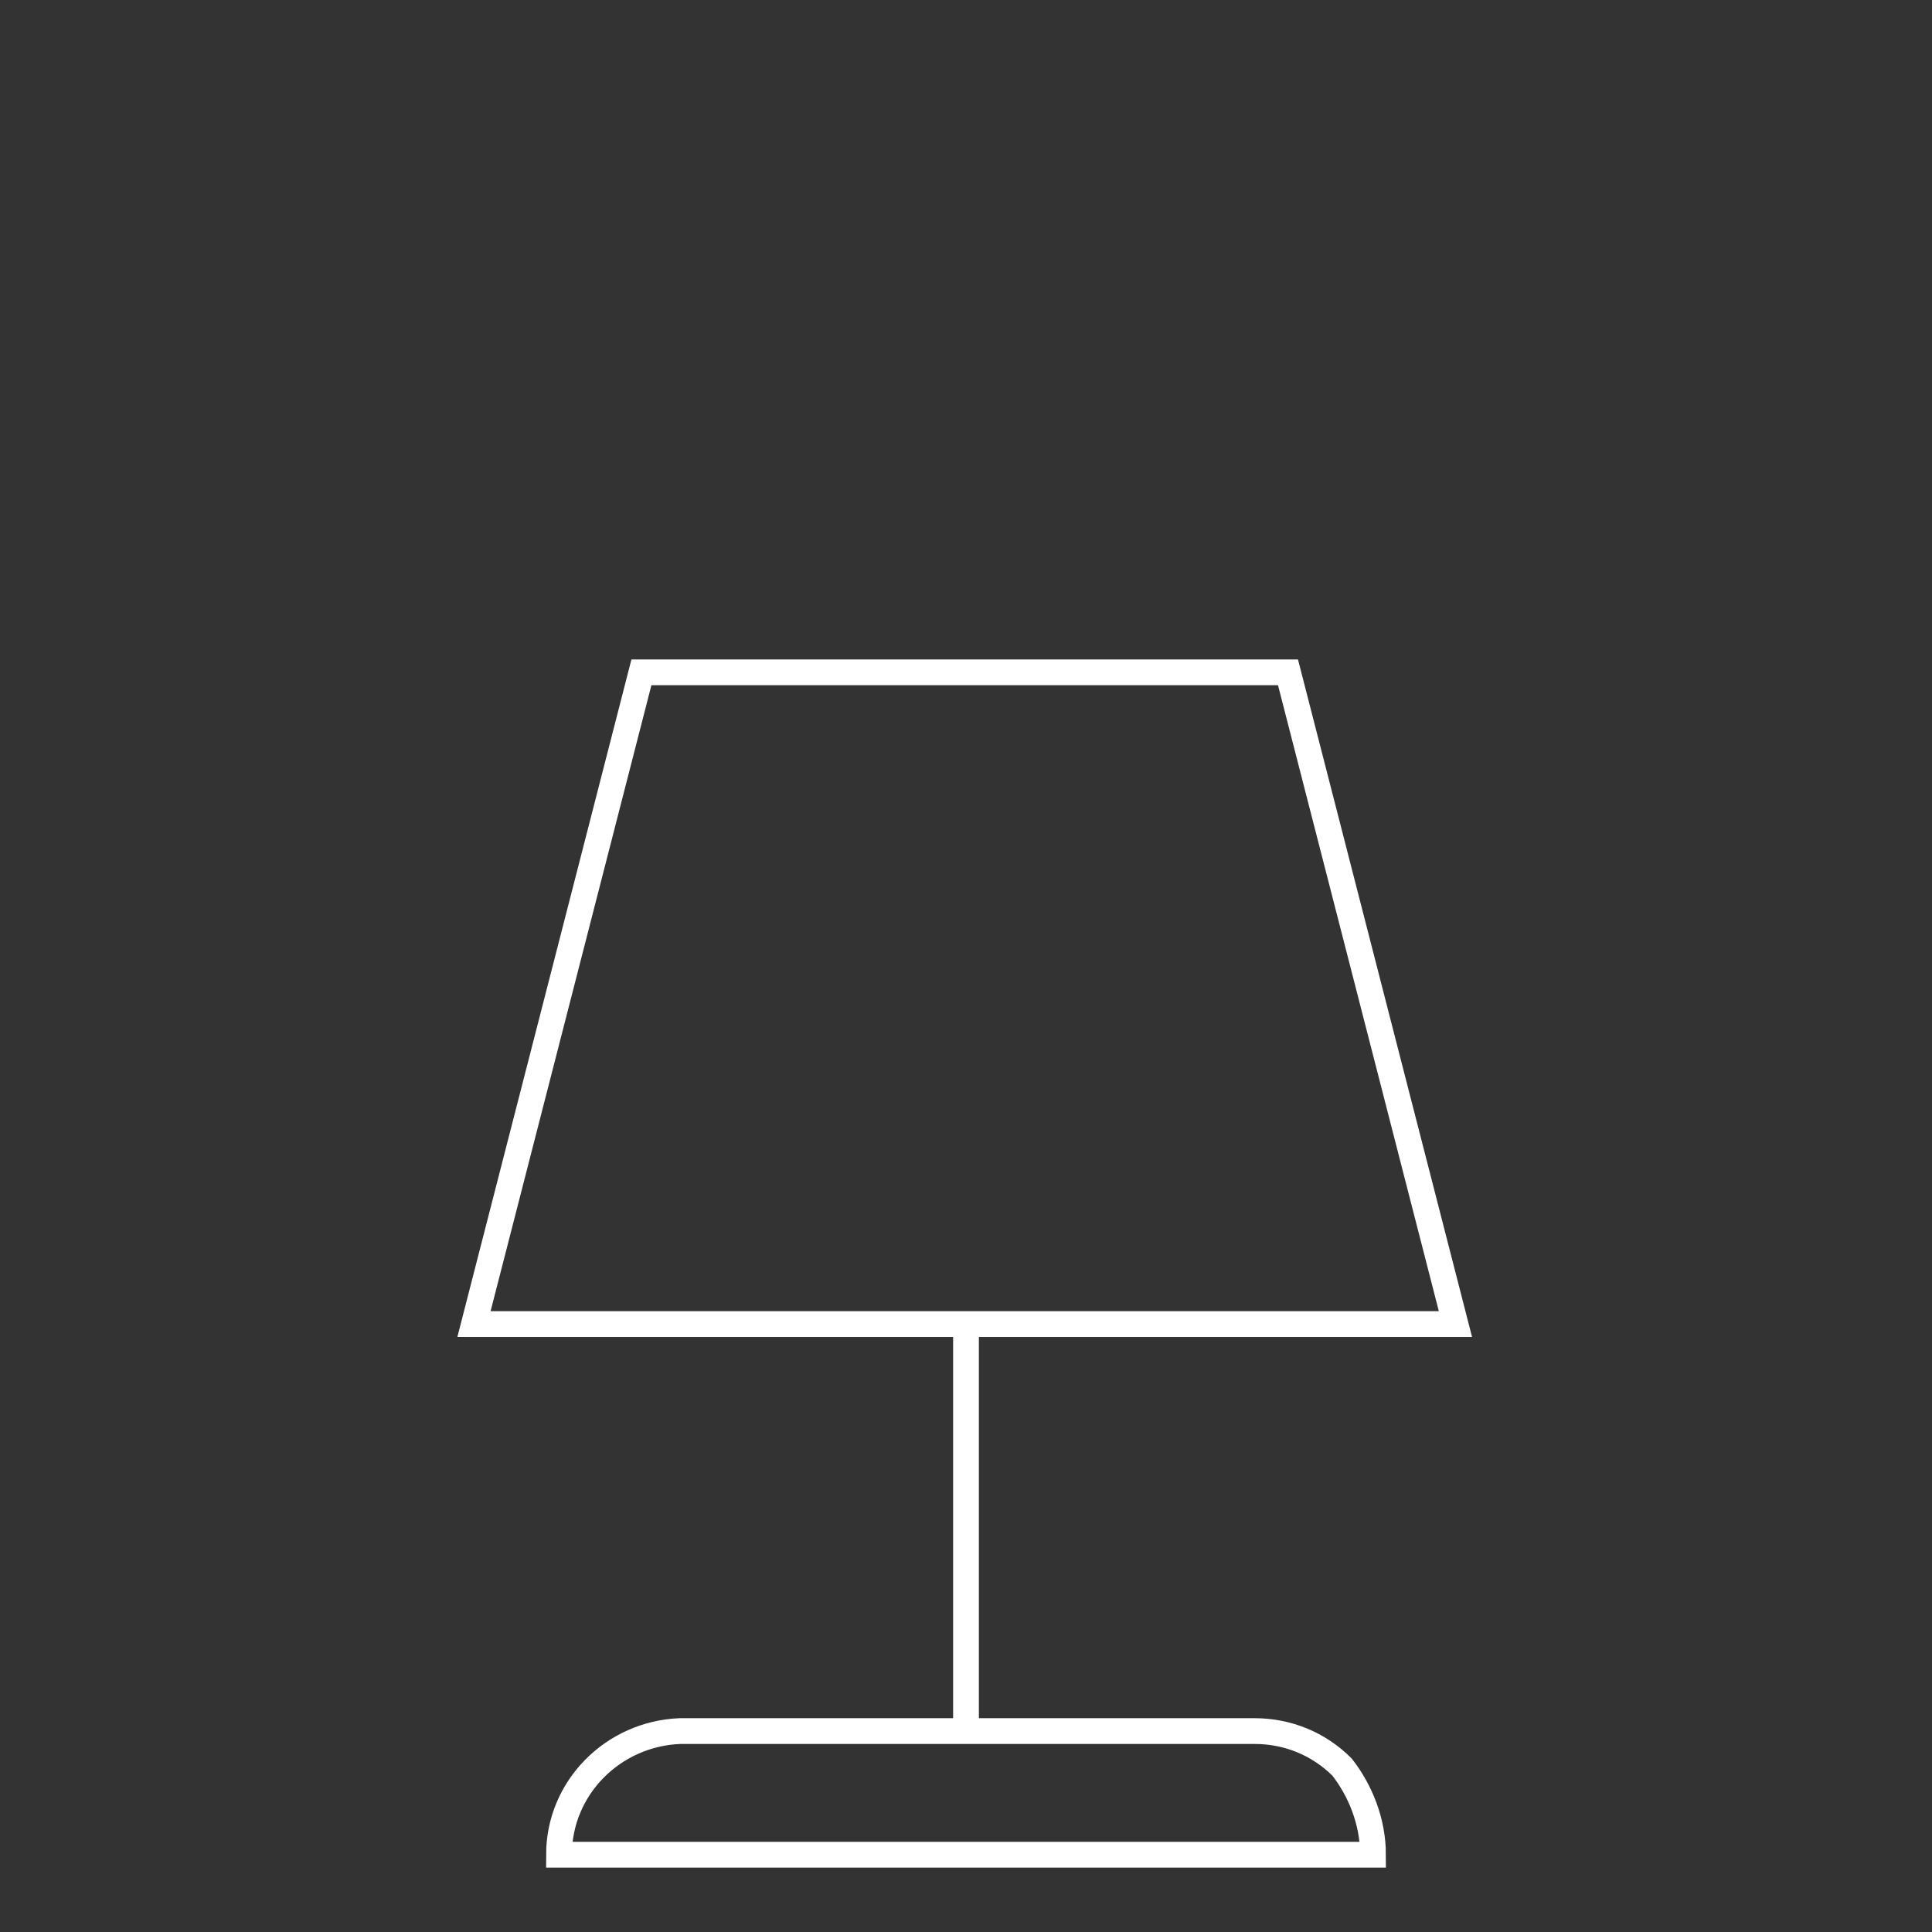 <?xml version="1.0" encoding="utf-8"?>
<!-- Generator: Adobe Illustrator 24.2.0, SVG Export Plug-In . SVG Version: 6.00 Build 0)  -->
<svg version="1.1" id="Livello_1" xmlns="http://www.w3.org/2000/svg" xmlns:xlink="http://www.w3.org/1999/xlink" x="0px" y="0px"
	 width="75px" height="75px" viewBox="0 0 75 75" style="enable-background:new 0 0 75 75;" xml:space="preserve">
<rect x="0" y="0" width="75" height="75" fill="#333333" stroke="none"/>
<style type="text/css">
	.st0{fill:none;stroke:#FFFFFF;}
</style>
<g id="group-18" transform="translate(1234.5 347)">
	<path id="path-19" class="st0" d="M-1181.2-275h-31.6c0-2.6,2.1-4.7,4.7-4.8c0,0,0,0,0.1,0h22.2c1.3,0,2.5,0.5,3.4,1.4
		C-1181.7-277.5-1181.2-276.3-1181.2-275z"/>
	<path id="path-20" class="st0" d="M-1178-295.6l-6.5-25.3h-25.1l-6.5,25.3H-1178z"/>
	<line id="line-6" class="st0" x1="-1197" y1="-279.7" x2="-1197" y2="-295.6"/>
</g>
</svg>
